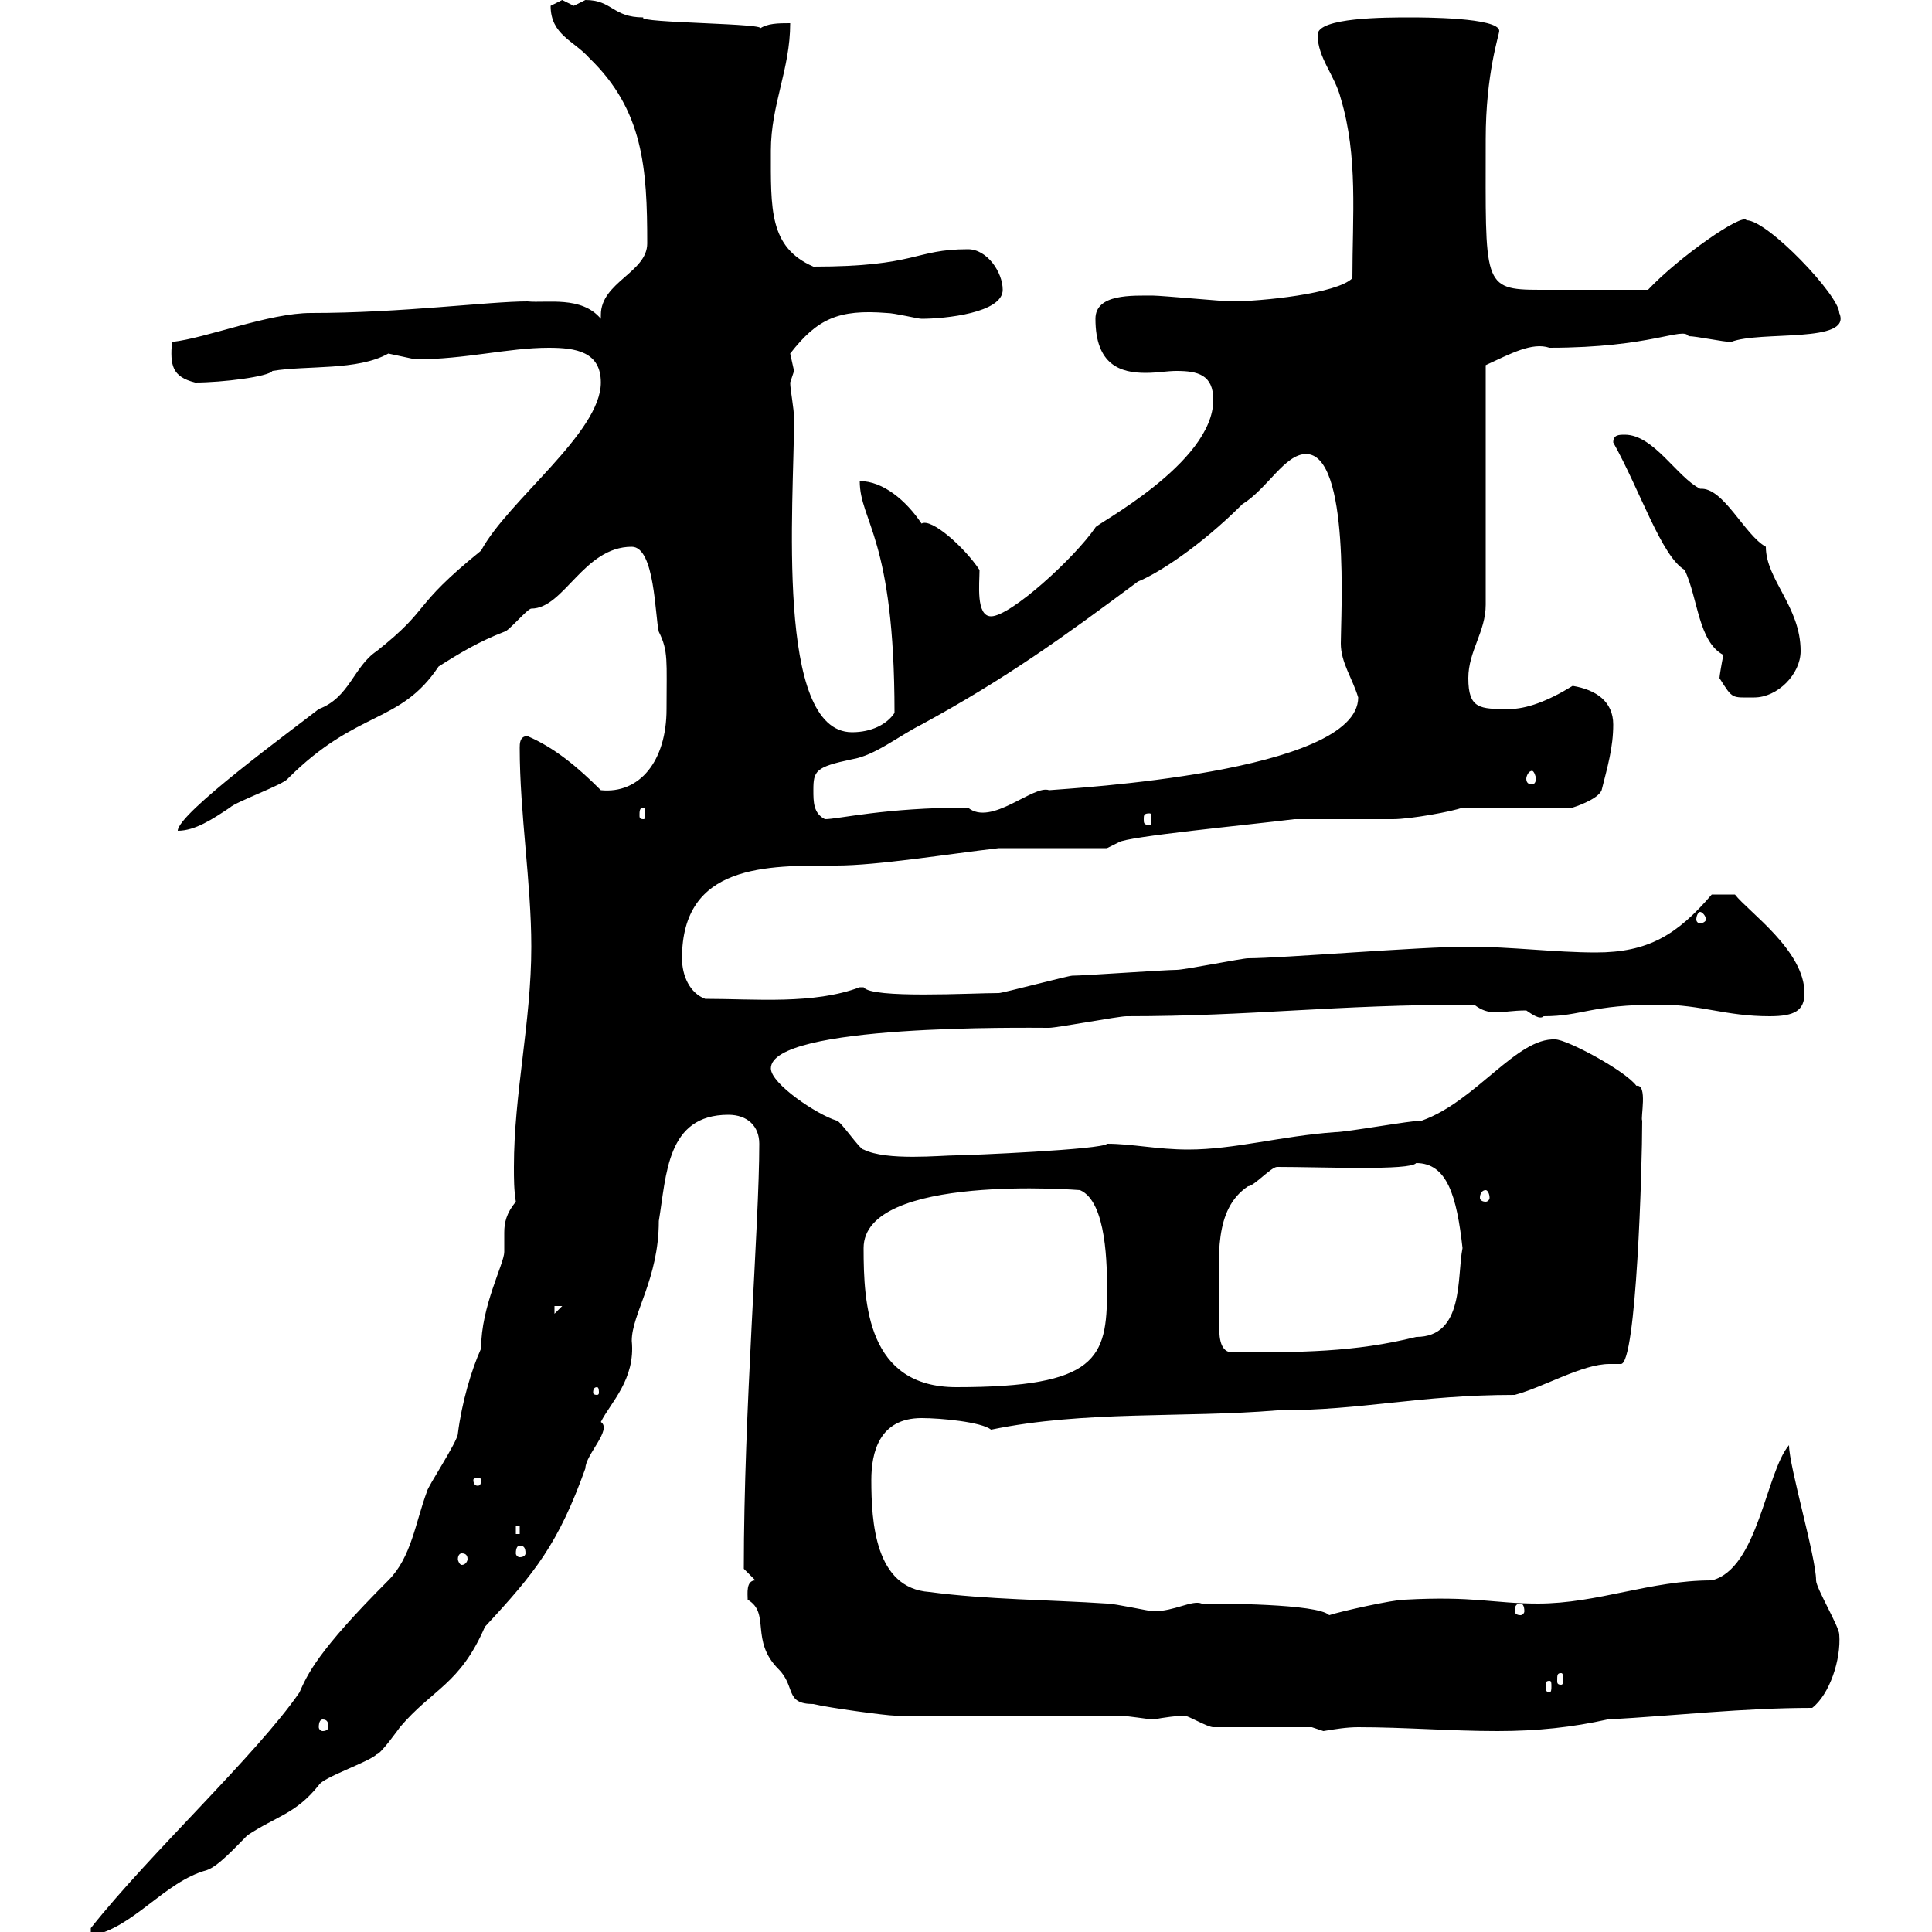 <svg xmlns="http://www.w3.org/2000/svg" xmlns:xlink="http://www.w3.org/1999/xlink" width="300" height="300"><path d="M80.10 186.60C78.60 188.40 78.30 189.90 78.30 191.40C78.30 192.60 78.30 193.20 78.30 194.40C78.30 196.20 74.70 202.80 74.70 209.40C73.20 212.70 71.70 217.80 71.10 222.60C71.10 223.80 66.30 231 66.30 231.60C64.50 236.40 63.90 241.80 60.30 245.40C49.20 256.50 47.70 260.10 46.50 262.80C39.90 272.40 23.10 288 14.10 299.40L14.10 300.60C20.70 299.40 25.50 292.20 32.10 290.40C33.90 289.80 36.60 286.80 38.40 285C42.90 282 45.90 281.70 49.50 277.20C50.10 276 57.30 273.60 58.50 272.40C59.10 272.40 62.10 268.20 62.10 268.20C67.20 262.20 71.40 261.60 75.30 252.60C83.10 244.20 86.70 239.70 90.90 228C90.90 225.90 95.10 222 93.30 220.80C94.80 217.80 98.70 214.20 98.10 208.20C98.10 204 102.30 198.60 102.30 189.60C103.50 182.40 103.50 173.10 113.10 173.10C116.10 173.10 117.90 174.90 117.90 177.60C117.90 190.20 115.50 219 115.50 243.60C115.50 243.60 117.30 245.40 117.30 245.40C115.80 245.40 116.10 247.50 116.10 248.40C119.70 250.50 116.40 254.70 120.90 259.20C123.60 261.90 121.80 264.60 126.30 264.60C128.70 265.20 137.70 266.40 138.90 266.40L173.70 266.40C174.90 266.40 178.50 267 179.10 267C180.60 266.70 183 266.40 183.90 266.40C184.50 266.40 187.50 268.20 188.40 268.20L203.70 268.20C203.70 268.20 205.50 268.80 205.50 268.80C207.30 268.50 209.10 268.20 210.90 268.20C218.10 268.20 225.30 268.80 232.50 268.80C238.80 268.80 244.20 268.20 249.60 267C260.40 266.40 270.60 265.20 281.40 265.20C284.10 263.10 285.90 257.70 285.60 253.80C285.60 252.60 282 246.60 282 245.40C282 241.80 277.80 227.70 277.80 224.40C274.20 228.60 273 243.60 265.80 245.40C256.20 245.40 248.10 249 238.80 249C231.90 249 228.90 247.80 218.10 248.40C216.30 248.40 208.20 250.20 206.40 250.80C204.60 249 189.30 249 186.60 249C185.10 248.40 182.40 250.20 179.10 250.20C178.50 250.20 173.10 249 171.90 249C162.90 248.40 153.30 248.40 144.30 247.20C135.90 246.60 135.30 236.40 135.30 229.80C135.30 225.60 136.50 220.20 143.10 220.20C146.10 220.20 152.40 220.80 153.90 222C168.30 219 183.90 220.20 198.30 219C211.80 219 220.20 216.60 235.20 216.60C239.70 215.40 245.70 211.80 249.90 211.80C250.80 211.80 251.10 211.80 251.70 211.80C254.10 211.80 255 181.20 255 174C254.70 173.70 255.90 168.30 254.10 168.60C252.30 166.20 243.30 161.40 241.50 161.40C235.50 161.10 229.20 171 220.80 174C219 174 209.10 175.80 207.30 175.80C198.90 176.40 191.70 178.50 184.50 178.50C179.70 178.50 175.80 177.60 171.90 177.60C171.30 178.50 150.30 179.40 148.50 179.40C146.10 179.40 137.70 180.30 134.10 178.50C133.50 178.50 130.50 174 129.90 174C126.90 173.10 119.70 168.30 119.70 165.90C119.70 159 159.30 159.60 162.90 159.60C164.10 159.60 173.70 157.80 174.90 157.80C194.70 157.80 206.70 156 228.90 156C230.10 156.90 231 157.20 232.50 157.20C233.40 157.20 234.90 156.90 237 156.90C237.90 157.50 239.10 158.40 239.70 157.80C245.70 157.80 246.90 156 257.70 156C264.30 156 267.90 157.80 274.80 157.80C278.70 157.80 280.20 156.90 280.20 154.20C280.20 147.60 271.50 141.60 269.40 138.90L265.80 138.90C260.40 145.20 255.90 147.90 247.80 147.90C241.50 147.90 234.60 147 228 147C220.50 147 198.90 148.80 193.80 148.80C192.90 148.80 183.90 150.60 182.70 150.60C180.90 150.60 168.30 151.50 166.50 151.50C165.90 151.50 155.70 154.20 155.10 154.20C150.90 154.20 135.30 155.10 134.10 153.30C134.10 153.30 134.10 153.30 133.50 153.30C126.30 156 117.30 155.10 109.50 155.10C107.10 154.20 105.90 151.50 105.90 148.80C105.90 134.10 119.10 134.40 129.90 134.40C136.20 134.40 147.30 132.60 155.10 131.70C157.50 131.70 169.50 131.70 171.90 131.70L173.70 130.80C174.90 129.90 193.80 128.10 201 127.20C202.80 127.20 214.50 127.20 216.30 127.20C219 127.20 225.60 126 227.10 125.40L244.20 125.40C244.20 125.40 248.10 124.20 248.70 122.70C249.60 119.10 250.50 116.10 250.50 112.50C250.50 108.90 247.80 107.10 244.20 106.50C240.30 108.90 237 110.10 234.30 110.10C229.80 110.10 228 110.10 228 105.30C228 101.10 230.70 98.10 230.70 93.90L230.70 56.70C234.60 54.90 237.90 53.10 240.60 54C256.50 54 261.30 50.70 262.20 52.20C263.40 52.20 267.60 53.10 268.80 53.10C273.30 51.30 287.70 53.40 285.60 48.60C285.60 45.90 274.50 34.20 271.20 34.20C270.60 33 260.70 39.90 255.90 45C243.90 45 242.70 45 239.10 45C230.10 45 230.70 44.10 230.70 21.60C230.70 11.40 232.80 5.40 232.80 4.80C232.80 2.70 220.80 2.70 219 2.70C215.10 2.70 204.60 2.70 204.60 5.40C204.60 9 207.30 11.70 208.20 15.30C210.90 24.30 210 33.60 210 43.20C207.60 45.60 195.90 46.80 191.10 46.80C190.20 46.80 180.30 45.90 179.10 45.90C175.80 45.90 170.10 45.60 170.10 49.50C170.10 56.70 174 57.90 177.90 57.90C179.70 57.90 181.20 57.60 182.70 57.60C186 57.60 188.40 58.20 188.40 62.10C188.40 72 169.80 81.60 170.10 81.90C166.80 86.70 156.90 95.70 153.90 95.70C151.50 95.70 152.10 90.60 152.10 88.50C149.70 84.90 144.60 80.40 143.10 81.30C140.70 77.70 137.10 74.70 133.50 74.70C133.50 81 138.90 83.40 138.90 110.70C137.70 112.50 135.30 113.70 132.30 113.70C120.30 113.70 123.30 78 123.30 65.10C123.30 63.30 122.70 60.60 122.70 59.40C122.70 59.40 123.30 57.60 123.30 57.60C123.30 57.60 122.70 54.90 122.70 54.90C126.90 49.50 130.20 48 137.70 48.60C138.90 48.60 142.50 49.50 143.10 49.50C146.70 49.50 155.70 48.60 155.70 45C155.70 42.30 153.30 38.70 150.30 38.70C141.90 38.70 142.50 41.40 126.30 41.40C119.40 38.40 119.70 32.40 119.70 23.40C119.70 16.20 122.70 10.80 122.70 3.60C120.90 3.60 119.10 3.60 117.90 4.50C120.30 3.60 98.70 3.60 99.90 2.70C95.10 2.70 95.10 0 90.90 0C90.90 0 89.10 0.90 89.10 0.90C89.10 0.90 87.30 0 87.30 0C87.30 0 85.50 0.90 85.50 0.90C85.50 5.40 89.10 6.30 91.50 9C99.90 17.10 100.50 26.10 100.50 37.80C100.50 42.30 93.30 43.80 93.30 48.90C93.30 49.20 93.30 49.50 93.30 49.50C90.30 45.90 84.90 47.10 81.90 46.80C75.90 46.80 62.40 48.60 48.30 48.60C41.70 48.60 32.10 52.50 26.70 53.10C26.40 56.70 26.70 58.50 30.30 59.40C34.50 59.40 41.70 58.50 42.30 57.60C47.70 56.70 55.50 57.60 60.30 54.90C60.30 54.90 64.50 55.80 64.50 55.80C72.30 55.80 78.90 54 85.20 54C89.40 54 93.30 54.60 93.30 59.40C93.30 67.20 78.90 77.70 74.70 85.50C63.60 94.50 67.20 94.20 58.50 101.10C54.90 103.50 54.30 108.30 49.50 110.10C45.30 113.40 27.60 126.30 27.60 129C30.30 129 33 127.20 35.70 125.40C36.60 124.50 44.10 121.80 44.70 120.90C55.50 110.10 62.10 112.50 68.10 103.50C71.40 101.40 74.40 99.60 78.30 98.10C78.90 98.10 81.90 94.50 82.50 94.50C87.60 94.50 90.60 84.90 98.10 84.90C101.70 84.90 101.70 95.70 102.30 98.10C103.80 101.10 103.50 102.60 103.50 110.10C103.50 118.20 99.30 123.30 93.30 122.70C89.70 119.10 86.10 116.10 81.90 114.30C80.70 114.30 80.70 115.50 80.70 116.10C80.70 126.30 82.50 137.10 82.50 147C82.50 158.70 79.80 169.80 79.80 181.20C79.80 183 79.80 184.80 80.10 186.60ZM50.10 267C50.70 267 51 267.30 51 268.20C51 268.50 50.70 268.80 50.10 268.80C49.80 268.80 49.50 268.50 49.50 268.20C49.50 267.30 49.80 267 50.10 267ZM240.60 261C240.90 261 240.90 261.30 240.90 261.90C240.90 262.20 240.90 262.80 240.60 262.80C240 262.80 240 262.20 240 261.90C240 261.30 240 261 240.60 261ZM242.40 259.80C242.70 259.80 242.70 260.10 242.70 261C242.70 261.30 242.70 261.60 242.40 261.60C241.80 261.60 241.80 261.30 241.80 261C241.80 260.10 241.80 259.80 242.40 259.80ZM236.10 249C236.40 249 236.70 249.30 236.70 250.20C236.70 250.50 236.40 250.80 236.10 250.80C235.50 250.80 235.20 250.50 235.20 250.20C235.20 249.30 235.50 249 236.10 249ZM71.70 241.20C72.30 241.20 72.60 241.50 72.60 242.10C72.60 242.40 72.30 243 71.70 243C71.40 243 71.10 242.40 71.10 242.10C71.10 241.50 71.40 241.20 71.70 241.20ZM80.70 240C81.30 240 81.60 240.30 81.60 241.20C81.60 241.50 81.30 241.80 80.70 241.80C80.40 241.80 80.10 241.50 80.10 241.20C80.10 240.30 80.40 240 80.70 240ZM80.10 237L80.70 237L80.70 238.20L80.10 238.20ZM74.70 229.80C74.70 230.70 74.40 230.70 74.10 230.70C74.10 230.70 73.50 230.70 73.50 229.80C73.50 229.50 74.10 229.50 74.10 229.50C74.40 229.50 74.70 229.50 74.70 229.80ZM92.70 215.40C93 215.40 93 216 93 216.30C93 216.30 93 216.60 92.70 216.60C92.10 216.60 92.10 216.30 92.10 216.30C92.10 216 92.10 215.40 92.70 215.40ZM134.10 193.80C134.10 182.10 167.70 184.80 167.70 184.80C171.90 186.60 171.90 196.80 171.90 200.40C171.90 210.90 170.40 215.40 148.50 215.40C134.70 215.40 134.10 202.50 134.10 193.80ZM189.30 202.20C189.30 195.30 188.40 187.80 193.80 184.20C194.70 184.20 197.40 181.20 198.30 181.20C205.50 181.20 219 181.80 219.90 180.60C224.70 180.60 226.20 185.70 227.10 193.80C226.20 198.30 227.40 207.60 219.90 207.60C210.30 210 201.90 210 191.10 210C189.30 209.70 189.30 207.30 189.30 205.20C189.30 204 189.30 202.80 189.30 202.20ZM86.10 202.80L87.30 202.80L86.10 204ZM230.70 184.80C231 184.80 231.30 185.40 231.30 186C231.30 186.30 231 186.60 230.70 186.60C230.10 186.60 229.80 186.30 229.80 186C229.80 185.40 230.10 184.80 230.70 184.80ZM264 141.60C264.30 141.60 264.90 142.20 264.90 142.80C264.90 143.10 264.30 143.40 264 143.40C263.70 143.40 263.40 143.10 263.40 142.80C263.40 142.20 263.70 141.60 264 141.60ZM126.30 122.70C126.30 119.70 126.60 119.10 132.30 117.90C135.90 117.30 139.50 114.30 143.10 112.50C156.30 105.30 165 99 176.70 90.30C179.70 89.10 186.30 84.90 192.90 78.30C196.80 75.90 199.50 70.50 202.80 70.50C209.70 70.50 208.20 95.70 208.20 99.90C208.20 102.90 210 105.30 210.90 108.30C210.90 120 166.20 122.40 162.90 122.70C160.50 121.80 153.90 128.40 150.30 125.40C137.40 125.40 130.20 127.20 128.10 127.20C126.30 126.30 126.30 124.50 126.30 122.70ZM178.50 126.30C178.80 126.30 178.80 126.60 178.80 127.20C178.80 127.80 178.80 128.10 178.50 128.10C177.60 128.10 177.60 127.80 177.60 127.20C177.60 126.60 177.60 126.30 178.50 126.30ZM99.90 125.40C100.20 125.40 100.20 126 100.20 126.60C100.20 126.90 100.20 127.20 99.90 127.20C99.30 127.20 99.30 126.90 99.30 126.60C99.30 126 99.30 125.40 99.90 125.40ZM237.90 119.70C238.20 119.70 238.50 120.60 238.50 120.90C238.50 121.50 238.20 121.80 237.90 121.80C237.30 121.80 237 121.50 237 120.90C237 120.60 237.30 119.70 237.90 119.70ZM267 105.30C269.10 108.60 268.80 108.30 272.40 108.30C276 108.30 279.60 104.70 279.60 101.10C279.60 94.20 274.20 90 274.20 84.90C270.90 83.10 267.60 75.60 264 75.90C260.40 74.10 256.80 67.50 252.30 67.50C251.40 67.50 250.50 67.50 250.50 68.70C254.70 76.20 258 86.40 261.60 88.50C263.70 93 263.70 99.60 267.60 101.70C267.30 103.20 267 105 267 105.30Z"/></svg>